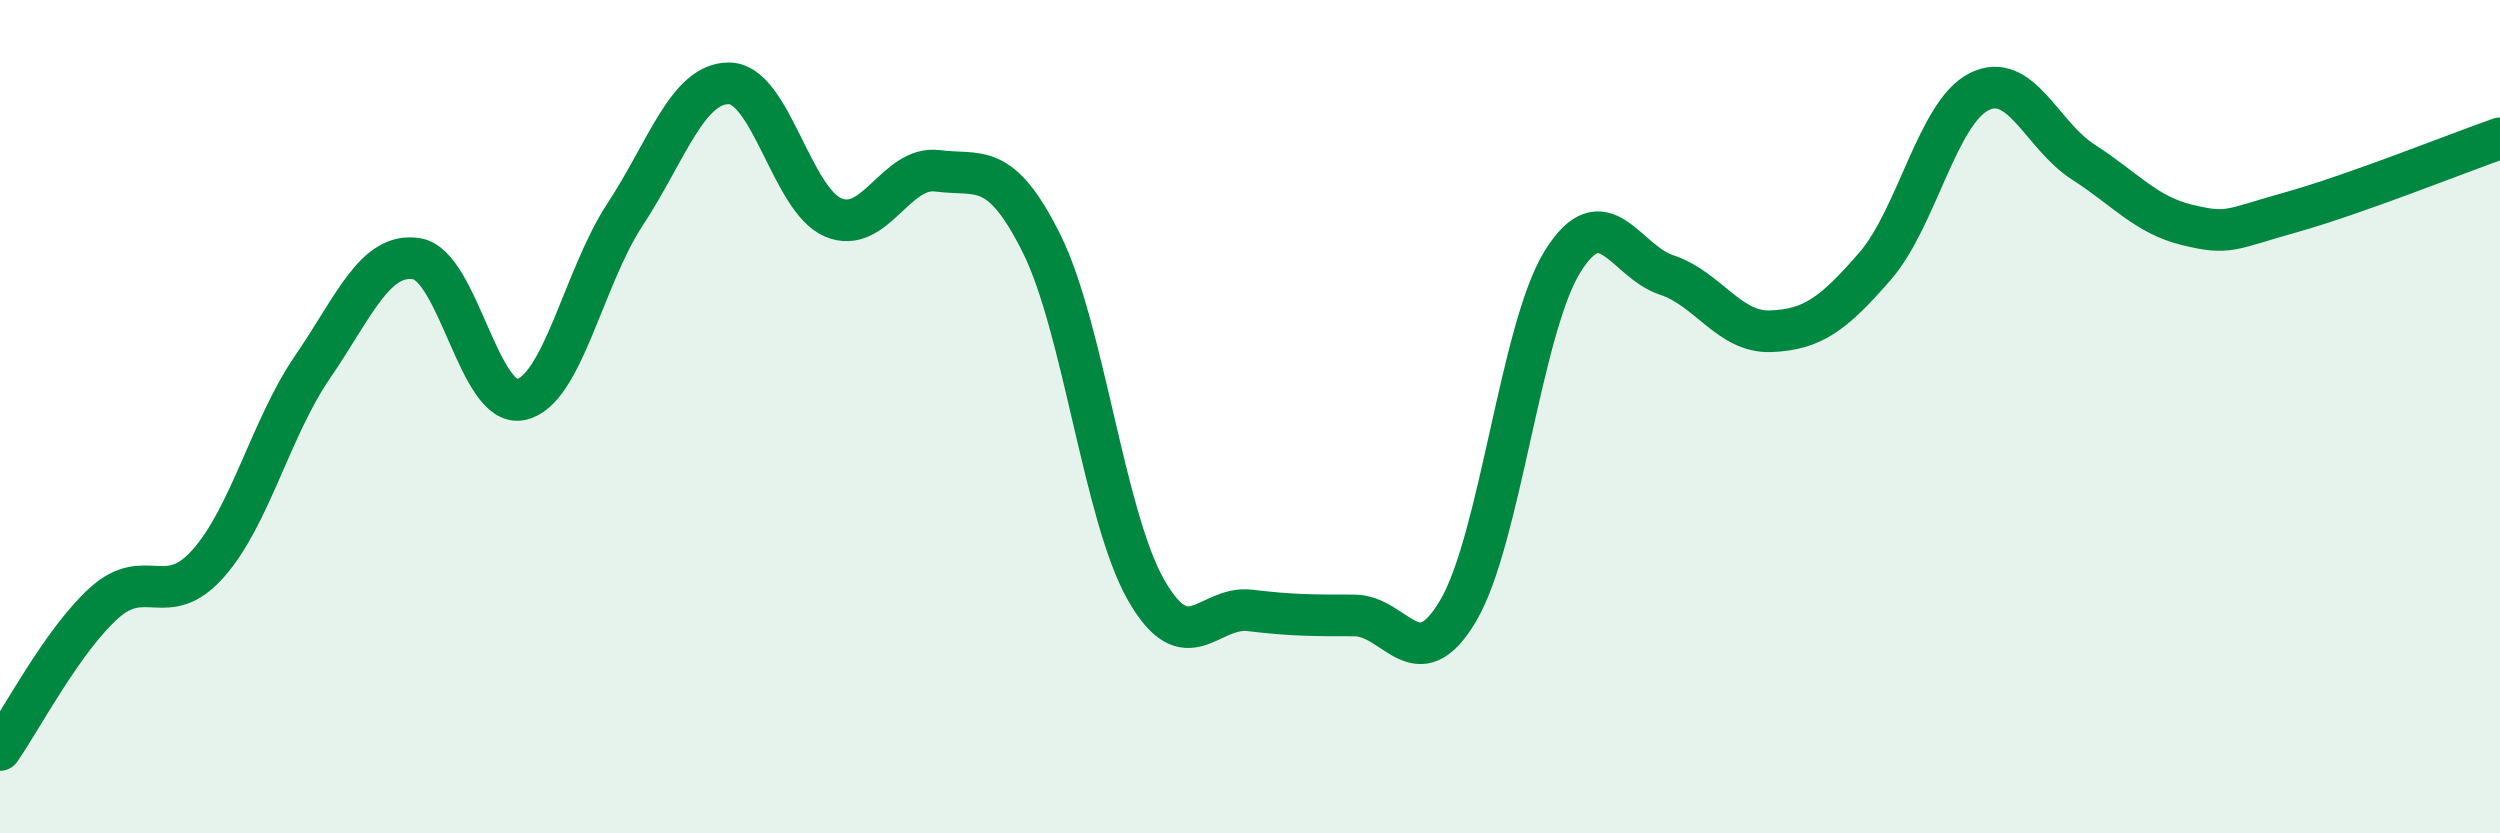 
    <svg width="60" height="20" viewBox="0 0 60 20" xmlns="http://www.w3.org/2000/svg">
      <path
        d="M 0,18 C 0.5,17.29 1.5,15.37 2.5,14.47 C 3.5,13.57 4,14.65 5,13.52 C 6,12.39 6.5,10.27 7.5,8.81 C 8.5,7.35 9,6.05 10,6.21 C 11,6.37 11.5,9.8 12.5,9.59 C 13.5,9.38 14,6.67 15,5.15 C 16,3.63 16.5,1.99 17.5,2 C 18.5,2.01 19,4.8 20,5.22 C 21,5.64 21.5,3.97 22.5,4.1 C 23.5,4.23 24,3.84 25,5.85 C 26,7.86 26.5,12.39 27.5,14.15 C 28.5,15.91 29,14.53 30,14.65 C 31,14.77 31.5,14.77 32.5,14.77 C 33.5,14.77 34,16.35 35,14.65 C 36,12.95 36.5,7.89 37.5,6.28 C 38.5,4.67 39,6.27 40,6.6 C 41,6.93 41.5,7.99 42.5,7.95 C 43.5,7.91 44,7.54 45,6.39 C 46,5.24 46.5,2.7 47.5,2.2 C 48.5,1.7 49,3.25 50,3.89 C 51,4.53 51.5,5.16 52.5,5.4 C 53.5,5.64 53.5,5.51 55,5.09 C 56.5,4.67 59,3.67 60,3.32L60 20L0 20Z"
        fill="#008740"
        opacity="0.1"
        stroke-linecap="round"
        stroke-linejoin="round"
      />
      <path
        d="M 0,18 C 0.5,17.29 1.5,15.37 2.5,14.47 C 3.5,13.57 4,14.65 5,13.52 C 6,12.39 6.5,10.27 7.5,8.81 C 8.5,7.35 9,6.05 10,6.21 C 11,6.37 11.5,9.8 12.5,9.59 C 13.5,9.38 14,6.67 15,5.15 C 16,3.63 16.5,1.99 17.5,2 C 18.5,2.01 19,4.8 20,5.22 C 21,5.64 21.5,3.97 22.5,4.1 C 23.5,4.23 24,3.84 25,5.85 C 26,7.86 26.5,12.39 27.5,14.15 C 28.5,15.91 29,14.53 30,14.65 C 31,14.77 31.5,14.77 32.5,14.77 C 33.5,14.77 34,16.35 35,14.65 C 36,12.95 36.5,7.89 37.5,6.28 C 38.5,4.67 39,6.27 40,6.6 C 41,6.93 41.5,7.99 42.5,7.95 C 43.5,7.91 44,7.54 45,6.39 C 46,5.24 46.5,2.7 47.5,2.2 C 48.5,1.7 49,3.25 50,3.89 C 51,4.53 51.5,5.16 52.5,5.4 C 53.5,5.64 53.5,5.51 55,5.09 C 56.5,4.67 59,3.67 60,3.32"
        stroke="#008740"
        stroke-width="1"
        fill="none"
        stroke-linecap="round"
        stroke-linejoin="round"
      />
    </svg>
  